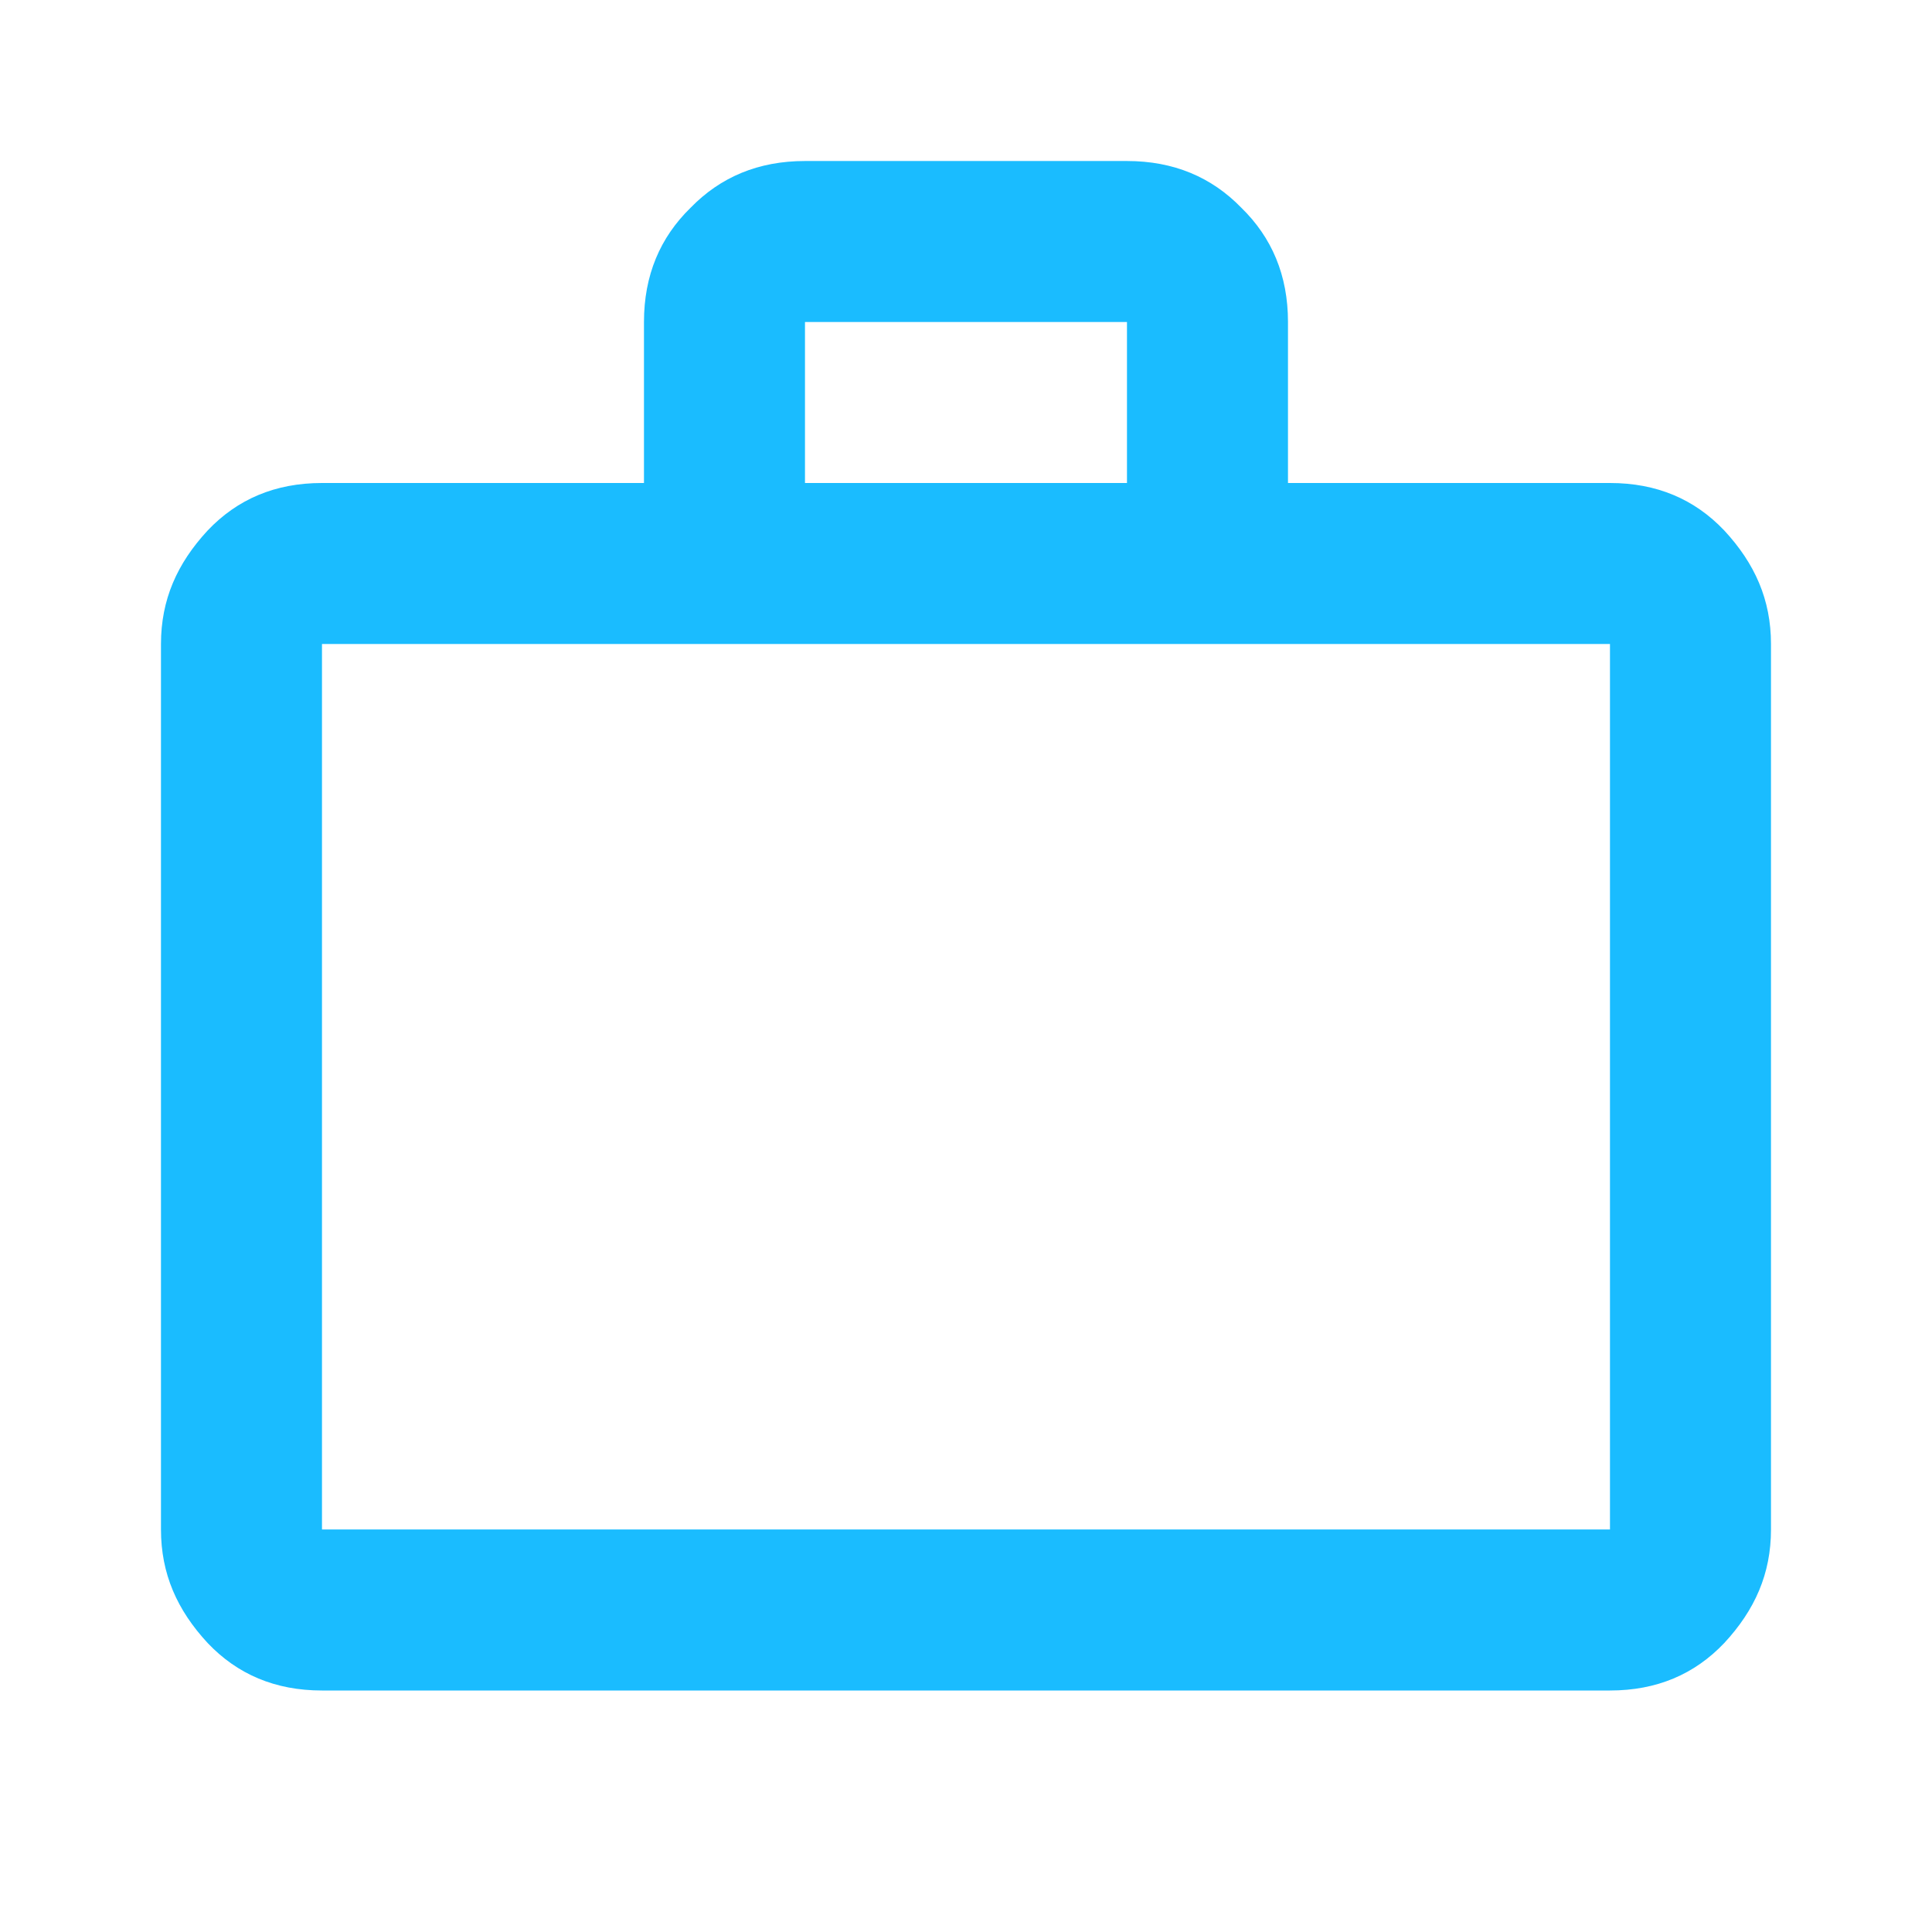 <svg width="50" height="50" viewBox="0 0 50 50" fill="none" xmlns="http://www.w3.org/2000/svg">
<path d="M41.666 12.5C42.874 12.5 43.853 12.917 44.624 13.729C45.416 14.583 45.833 15.521 45.833 16.667V39.583C45.833 40.729 45.416 41.667 44.624 42.521C43.853 43.333 42.874 43.75 41.666 43.75H8.333C7.124 43.75 6.145 43.333 5.374 42.521C4.583 41.667 4.166 40.729 4.166 39.583V16.667C4.166 15.521 4.583 14.583 5.374 13.729C6.145 12.917 7.124 12.5 8.333 12.5H16.666V8.333C16.666 7.125 17.083 6.146 17.874 5.375C18.645 4.583 19.624 4.167 20.833 4.167H29.166C30.374 4.167 31.354 4.583 32.124 5.375C32.916 6.146 33.333 7.125 33.333 8.333V12.5H41.666ZM8.333 16.667V39.583H41.666V16.667H8.333ZM29.166 12.5V8.333H20.833V12.5H29.166Z" fill="#1ABCFF"/>
</svg>
